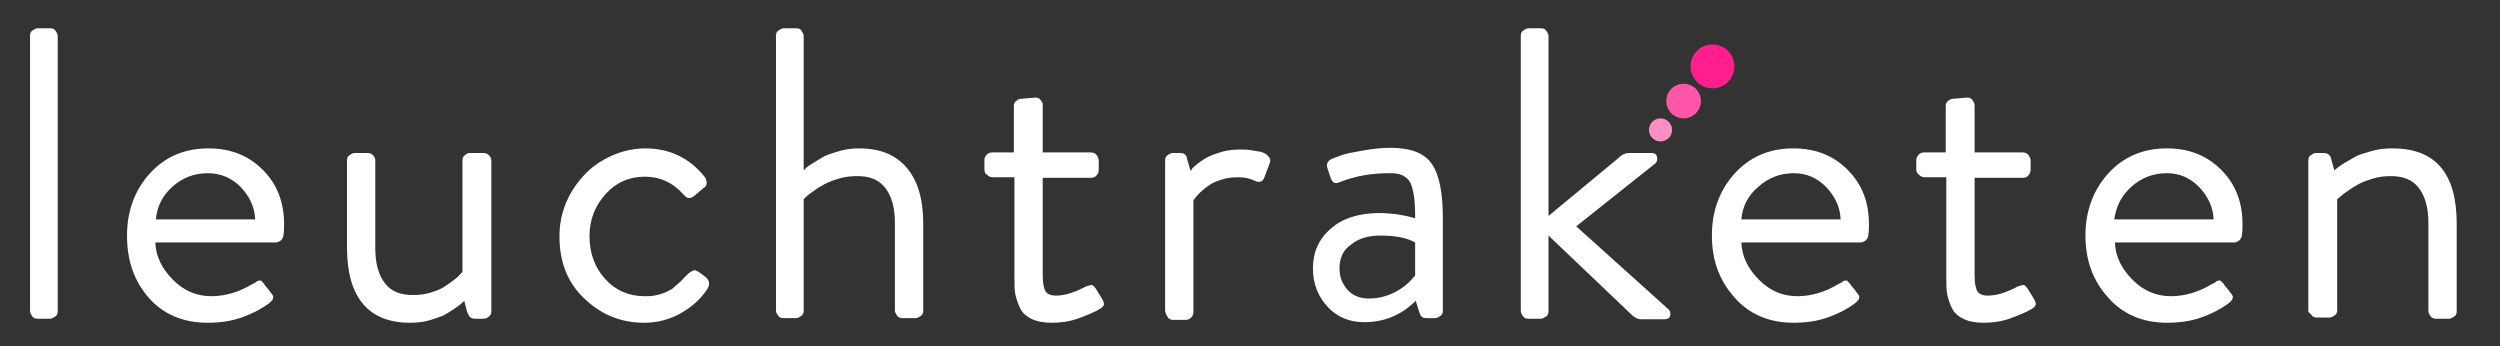<?xml version="1.0"?>
<svg width="433" height="60" xmlns="http://www.w3.org/2000/svg" xmlns:svg="http://www.w3.org/2000/svg">
 <rect width="100%" height="100%" fill="#333333" stroke="none"/>
 <g class="layer">
  <title>background</title>
  <rect fill="none" height="62" id="canvas_background" width="435" x="-1" y="-1"/>
 </g>
 <g class="layer">
  <title>Layer 1</title>
  <g id="svg_1">
   <path d="m5.2,53.8l0,-47.6c0,-0.4 0.1,-0.7 0.4,-0.9s0.6,-0.4 0.9,-0.4l2.2,0c0.4,0 0.7,0.1 0.9,0.4s0.4,0.6 0.4,0.9l0,47.7c0,0.4 -0.1,0.7 -0.4,0.9s-0.6,0.4 -0.9,0.4l-2.2,0c-0.4,0 -0.7,-0.1 -0.9,-0.4s-0.4,-0.6 -0.4,-1z" fill="#ffffff" id="svg_2"/>
   <path d="m22,40.8c0,-4.2 1.3,-7.8 3.9,-10.7c2.6,-2.9 6,-4.4 10.2,-4.4c3.8,0 6.9,1.2 9.4,3.7s3.7,5.6 3.7,9.4c0,0.6 0,1.3 -0.1,1.9c0,0.4 -0.2,0.6 -0.4,0.9c-0.4,0.3 -0.7,0.4 -1,0.4l-20.8,0c0.1,2.5 1.2,4.6 3.1,6.5c1.9,1.9 4.1,2.8 6.6,2.8c2.4,0 4.8,-0.7 7.1,-2.1c0.1,0 0.2,-0.1 0.4,-0.2c0.2,-0.1 0.3,-0.1 0.3,-0.2c0,0 0.1,-0.1 0.2,-0.1c0.1,-0.1 0.2,-0.1 0.3,-0.1c0.1,0 0.1,0 0.2,0c0.1,0 0.2,0 0.2,0.1c0.1,0 0.1,0.1 0.2,0.2s0.1,0.2 0.2,0.2c0.1,0.2 0.3,0.5 0.6,0.8c0.3,0.4 0.5,0.6 0.6,0.8c0.3,0.3 0.5,0.6 0.4,0.9c0,0.3 -0.3,0.6 -0.8,1c-1.1,0.8 -2.5,1.6 -4.4,2.3c-1.9,0.7 -3.9,1 -6.2,1c-4.2,0 -7.7,-1.5 -10.2,-4.4c-2.5,-2.9 -3.7,-6.4 -3.7,-10.7zm5,-2.8l17.2,0c-0.1,-2.2 -1,-4 -2.5,-5.6c-1.6,-1.6 -3.5,-2.4 -5.7,-2.4c-2.4,0 -4.4,0.8 -6.1,2.3c-1.7,1.5 -2.7,3.4 -2.9,5.7z" fill="#ffffff" id="svg_3"/>
   <path d="m60.1,42.9l0,-15.1c0,-0.4 0.1,-0.7 0.4,-0.9s0.6,-0.4 0.9,-0.4l2.3,0c0.3,0 0.7,0.1 0.9,0.4c0.3,0.3 0.4,0.6 0.4,0.9l0,15.2c0,2.7 0.6,4.7 1.7,6.1c1.1,1.4 2.7,2 4.8,2c1,0 2,-0.1 3,-0.4c1,-0.3 1.8,-0.6 2.4,-1c0.6,-0.4 1.2,-0.8 1.7,-1.2c0.5,-0.4 0.9,-0.7 1.1,-1l0.4,-0.4l0,-19.3c0,-0.4 0.1,-0.7 0.4,-0.9c0.3,-0.3 0.6,-0.4 0.9,-0.4l2.3,0c0.4,0 0.7,0.1 1,0.4c0.3,0.3 0.4,0.6 0.4,0.9l0,26.1c0,0.4 -0.1,0.7 -0.4,0.9c-0.3,0.3 -0.6,0.4 -1,0.4l-1.4,0c-0.4,0 -0.7,-0.1 -0.9,-0.3c-0.2,-0.2 -0.3,-0.5 -0.5,-0.9l-0.5,-1.9c-0.1,0.1 -0.2,0.2 -0.4,0.4c-0.2,0.2 -0.6,0.5 -1.2,0.9c-0.6,0.4 -1.2,0.8 -1.9,1.2c-0.7,0.3 -1.6,0.6 -2.6,0.9c-1.1,0.3 -2.1,0.4 -3.3,0.4c-7.1,0 -10.9,-4.3 -10.9,-13z" fill="#ffffff" id="svg_4"/>
   <path d="m96.9,40.9c0,-2.8 0.7,-5.3 2.1,-7.7c1.4,-2.3 3.2,-4.2 5.5,-5.5c2.3,-1.3 4.7,-2 7.3,-2c4.2,0 7.7,1.7 10.3,5c0.2,0.3 0.3,0.7 0.3,1c0,0.4 -0.2,0.7 -0.6,0.9l-1.4,1.2c-0.2,0.2 -0.4,0.3 -0.6,0.4c-0.2,0.1 -0.3,0.1 -0.5,0.1c-0.2,0 -0.3,-0.1 -0.3,-0.1c-0.1,0 -0.2,-0.1 -0.4,-0.3c-0.2,-0.2 -0.3,-0.3 -0.3,-0.3c-1.8,-2 -4,-3 -6.6,-3c-2.7,0 -5,1 -6.8,3c-1.8,2 -2.8,4.4 -2.8,7.3c0,2.9 0.9,5.4 2.7,7.4s4.1,3 6.8,3c0.6,0 1.2,0 1.7,-0.1c0.5,-0.1 1,-0.2 1.5,-0.4s0.8,-0.3 1.1,-0.5c0.3,-0.1 0.6,-0.3 1,-0.7c0.4,-0.3 0.7,-0.6 0.8,-0.7c0.2,-0.1 0.4,-0.4 0.8,-0.8c0.4,-0.4 0.6,-0.6 0.7,-0.7c0.5,-0.4 0.9,-0.6 1.1,-0.6c0.2,0 0.6,0.2 1,0.5l0.8,0.6c0.4,0.3 0.6,0.6 0.7,1c0,0.1 0,0.2 0,0.3c0,0.3 -0.1,0.5 -0.2,0.7c-1.1,1.8 -2.7,3.2 -4.6,4.3c-1.9,1.1 -4.1,1.7 -6.4,1.7c-4.1,0 -7.5,-1.4 -10.5,-4.3s-4.2,-6.5 -4.2,-10.7z" fill="#ffffff" id="svg_5"/>
   <path d="m134.4,53.8l0,-47.6c0,-0.4 0.1,-0.7 0.4,-0.9s0.6,-0.4 0.9,-0.4l2.2,0c0.4,0 0.7,0.1 0.9,0.4s0.4,0.6 0.4,0.9l0,23.3c0.1,-0.1 0.2,-0.2 0.4,-0.4c0.2,-0.2 0.6,-0.5 1.3,-0.9c0.6,-0.4 1.3,-0.8 2,-1.2c0.7,-0.3 1.6,-0.6 2.7,-0.9c1.1,-0.3 2.2,-0.4 3.2,-0.4c3.6,0 6.3,1.1 8.2,3.3c1.9,2.2 2.9,5.4 2.9,9.6l0,15.2c0,0.4 -0.1,0.7 -0.4,0.9s-0.6,0.4 -0.9,0.4l-2.3,0c-0.3,0 -0.7,-0.1 -0.9,-0.4s-0.4,-0.6 -0.4,-0.9l0,-15.2c0,-2.7 -0.6,-4.7 -1.7,-6.1c-1.1,-1.4 -2.7,-2 -4.8,-2c-1,0 -2.1,0.1 -3.1,0.4c-1,0.3 -1.9,0.6 -2.6,1c-0.7,0.4 -1.4,0.8 -1.9,1.2c-0.6,0.4 -1,0.7 -1.3,1l-0.4,0.4l0,19.3c0,0.4 -0.1,0.7 -0.4,0.9s-0.6,0.4 -0.9,0.4l-2.2,0c-0.4,0 -0.7,-0.1 -0.9,-0.4s-0.4,-0.5 -0.4,-0.9z" fill="#ffffff" id="svg_6"/>
   <path d="m170.5,29.4l0,-1.6c0,-0.4 0.1,-0.7 0.4,-1c0.3,-0.3 0.6,-0.4 1,-0.4l3.7,0l0,-8c0,-0.4 0.1,-0.7 0.4,-0.9c0.3,-0.3 0.6,-0.4 1,-0.4l2.3,-0.2c0.4,0 0.7,0.1 0.9,0.4c0.3,0.3 0.4,0.6 0.4,0.9l0,8.2l8.3,0c0.4,0 0.7,0.1 1,0.4c0.2,0.3 0.4,0.6 0.4,1l0,1.6c0,0.4 -0.1,0.7 -0.4,1c-0.2,0.3 -0.6,0.4 -1,0.4l-8.3,0l0,16.9c0,1.4 0.2,2.3 0.5,2.8c0.4,0.5 1,0.7 1.8,0.7c1.4,0 3.2,-0.5 5.2,-1.6c0.6,-0.2 1,-0.3 1.1,-0.2c0.2,0.1 0.4,0.3 0.6,0.6l1.1,1.8c0.2,0.4 0.3,0.6 0.3,0.8c0,0.1 0,0.2 0,0.2c-0.1,0.2 -0.3,0.5 -0.7,0.7c-0.8,0.5 -2,1 -3.6,1.6c-1.6,0.6 -3.2,0.8 -4.7,0.8c-1.4,0 -2.5,-0.2 -3.4,-0.6s-1.6,-1 -2,-1.7c-0.4,-0.8 -0.7,-1.6 -0.9,-2.4c-0.2,-0.9 -0.2,-1.9 -0.2,-3.1l0,-17.4l-3.7,0c-0.4,0 -0.7,-0.1 -1,-0.4c-0.4,-0.2 -0.5,-0.6 -0.5,-0.9z" fill="#ffffff" id="svg_7"/>
   <path d="m201.8,53.8l0,-26c0,-0.4 0.1,-0.7 0.4,-0.9s0.6,-0.4 0.9,-0.4l1.3,0c0.7,0 1.1,0.3 1.2,1l0.6,2.1c0.1,-0.1 0.2,-0.2 0.3,-0.4c0.1,-0.2 0.5,-0.5 1,-0.9s1.1,-0.8 1.7,-1.1c0.6,-0.3 1.4,-0.6 2.4,-0.9s2.1,-0.4 3.2,-0.4c0.6,0 1.2,0 1.8,0.1c0.6,0.1 1.2,0.2 1.8,0.3c0.6,0.2 1,0.4 1.3,0.8c0.2,0.2 0.3,0.4 0.3,0.7c0,0.2 0,0.3 -0.1,0.5l-0.9,2.4c-0.3,0.8 -0.9,1 -1.7,0.6c-0.8,-0.4 -1.8,-0.6 -2.8,-0.6s-2,0.1 -2.9,0.4c-0.9,0.3 -1.7,0.6 -2.2,1c-0.6,0.4 -1.1,0.8 -1.5,1.2s-0.7,0.7 -0.9,1l-0.3,0.4l0,19.3c0,0.4 -0.1,0.7 -0.4,1c-0.3,0.3 -0.6,0.4 -0.9,0.4l-2.2,0c-0.4,0 -0.7,-0.1 -0.9,-0.4s-0.5,-0.8 -0.5,-1.2z" fill="#ffffff" id="svg_8"/>
   <path d="m227.4,46.5c0,-2.8 1,-5.1 3.1,-6.9c2,-1.8 4.9,-2.7 8.5,-2.7c0.9,0 1.9,0.1 2.9,0.2c1,0.2 1.8,0.3 2.4,0.5l0.8,0.2c0,-0.2 0,-0.4 0,-0.6c0,-2.6 -0.3,-4.4 -0.8,-5.5c-0.6,-1.2 -1.9,-1.8 -3.8,-1.7c-3,0 -5.9,0.5 -8.6,1.6c-0.7,0.3 -1.1,0 -1.4,-0.7l-0.6,-1.8c-0.2,-0.7 0,-1.2 0.8,-1.6c0.3,-0.1 0.8,-0.3 1.6,-0.6s1.9,-0.5 3.6,-0.8s3.3,-0.5 4.9,-0.5c3.5,0 5.9,0.9 7.2,2.8c1.3,1.9 1.9,5 1.9,9.4l0,16c0,0.4 -0.1,0.7 -0.4,0.9s-0.6,0.4 -0.9,0.4l-1.6,0c-0.4,0 -0.6,-0.1 -0.8,-0.3s-0.3,-0.5 -0.4,-0.8l-0.6,-1.9c-2.5,2.5 -5.5,3.7 -8.9,3.7c-2.6,0 -4.7,-0.9 -6.3,-2.6s-2.6,-3.9 -2.6,-6.7zm4.6,0c0,1.5 0.5,2.7 1.4,3.7s2.1,1.5 3.7,1.5c1.7,0 3.2,-0.4 4.7,-1.2s2.5,-1.8 3.3,-2.8l0,-5.7c-1.4,-0.8 -3.4,-1.2 -6,-1.2c-2.1,0 -3.8,0.5 -5,1.5c-1.4,0.9 -2.1,2.3 -2.1,4.2z" fill="#ffffff" id="svg_9"/>
   <path d="m263.4,53.8l0,-47.6c0,-0.4 0.1,-0.7 0.4,-0.9s0.6,-0.4 0.9,-0.4l2.2,0c0.4,0 0.7,0.1 0.9,0.4s0.4,0.6 0.4,0.9l0,31.2l12.2,-10.1c0.6,-0.6 1.2,-0.8 1.7,-0.8l3.9,0c0.6,0 0.9,0.2 1,0.7s0,0.8 -0.3,1.1l-13.7,10.9l15.9,14.3c0.2,0.2 0.4,0.4 0.4,0.7c0,0.1 0,0.2 0,0.4c-0.1,0.5 -0.5,0.7 -1.1,0.7l-4,0c-0.4,0 -0.9,-0.2 -1.4,-0.6l-14.6,-13.9l0,13.1c0,0.4 -0.1,0.7 -0.4,0.9s-0.6,0.4 -0.9,0.4l-2.2,0c-0.4,0 -0.7,-0.1 -0.9,-0.4s-0.4,-0.6 -0.4,-1z" fill="#ffffff" id="svg_10"/>
   <path d="m296.5,40.8c0,-4.2 1.3,-7.8 3.9,-10.7c2.6,-2.9 6,-4.4 10.2,-4.4c3.8,0 6.9,1.2 9.4,3.7s3.7,5.6 3.7,9.4c0,0.6 0,1.3 -0.1,1.9c0,0.4 -0.2,0.6 -0.4,0.9c-0.3,0.2 -0.6,0.4 -0.9,0.4l-20.7,0c0.1,2.5 1.2,4.6 3.1,6.5c1.9,1.9 4.1,2.8 6.6,2.8c2.4,0 4.8,-0.7 7.1,-2.1c0.1,0 0.2,-0.1 0.4,-0.2c0.2,-0.1 0.3,-0.1 0.3,-0.2s0.1,-0.1 0.2,-0.1c0.1,-0.1 0.2,-0.1 0.3,-0.1s0.1,0 0.2,0s0.2,0 0.2,0.1s0.1,0.1 0.2,0.2s0.1,0.2 0.2,0.2c0.1,0.2 0.3,0.5 0.6,0.8c0.3,0.4 0.5,0.6 0.6,0.8c0.3,0.3 0.5,0.6 0.4,0.9c0,0.3 -0.3,0.6 -0.8,1c-1.1,0.8 -2.5,1.6 -4.4,2.3s-3.9,1 -6.2,1c-4.2,0 -7.7,-1.5 -10.2,-4.4c-2.6,-2.9 -3.9,-6.4 -3.9,-10.7zm5.1,-2.8l17.2,0c-0.1,-2.2 -1,-4 -2.5,-5.6c-1.6,-1.6 -3.4,-2.4 -5.6,-2.4c-2.4,0 -4.4,0.8 -6.1,2.3c-1.8,1.5 -2.8,3.4 -3,5.7z" fill="#ffffff" id="svg_11"/>
   <path d="m331.9,29.4l0,-1.6c0,-0.4 0.1,-0.7 0.4,-1c0.3,-0.3 0.6,-0.4 1,-0.4l3.7,0l0,-8c0,-0.4 0.1,-0.7 0.4,-0.9c0.3,-0.3 0.6,-0.4 1,-0.4l2.3,-0.2c0.4,0 0.7,0.1 0.9,0.4s0.4,0.6 0.4,0.9l0,8.2l8.3,0c0.4,0 0.7,0.1 1,0.4c0.2,0.3 0.4,0.6 0.4,1l0,1.6c0,0.4 -0.1,0.7 -0.4,1c-0.2,0.3 -0.6,0.4 -1,0.4l-8.3,0l0,16.9c0,1.4 0.2,2.3 0.5,2.8c0.4,0.5 1,0.7 1.8,0.7c1.4,0 3.2,-0.5 5.2,-1.6c0.6,-0.2 1,-0.3 1.1,-0.2c0.2,0.1 0.4,0.3 0.6,0.6l1.1,1.8c0.2,0.4 0.3,0.6 0.3,0.8c0,0.1 0,0.2 0,0.2c-0.1,0.2 -0.3,0.5 -0.7,0.7c-0.8,0.5 -2,1 -3.6,1.6s-3.2,0.8 -4.7,0.8c-1.4,0 -2.5,-0.2 -3.4,-0.6s-1.6,-1 -2,-1.7s-0.7,-1.6 -0.9,-2.4c-0.2,-0.9 -0.2,-1.9 -0.2,-3.1l0,-17.4l-3.7,0c-0.4,0 -0.7,-0.1 -1,-0.4c-0.3,-0.2 -0.5,-0.6 -0.5,-0.9z" fill="#ffffff" id="svg_12"/>
   <path d="m361.2,40.8c0,-4.2 1.3,-7.8 3.9,-10.7c2.6,-2.9 6,-4.4 10.2,-4.4c3.8,0 6.9,1.2 9.4,3.7s3.7,5.6 3.7,9.4c0,0.6 0,1.3 -0.1,1.9c0,0.4 -0.2,0.6 -0.4,0.9c-0.3,0.2 -0.6,0.4 -0.9,0.4l-20.7,0c0.1,2.5 1.2,4.6 3.1,6.5c1.9,1.9 4.1,2.8 6.6,2.8c2.4,0 4.8,-0.7 7.1,-2.1c0.1,0 0.2,-0.1 0.4,-0.2c0.2,-0.1 0.3,-0.1 0.3,-0.2s0.1,-0.1 0.2,-0.1c0.1,-0.1 0.2,-0.1 0.3,-0.1s0.1,0 0.2,0s0.2,0 0.2,0.1s0.1,0.1 0.2,0.2s0.1,0.2 0.2,0.2c0.1,0.2 0.3,0.5 0.6,0.8c0.3,0.4 0.5,0.6 0.6,0.8c0.3,0.3 0.5,0.6 0.4,0.9c0,0.3 -0.3,0.6 -0.8,1c-1.1,0.8 -2.5,1.6 -4.4,2.3s-3.9,1 -6.2,1c-4.2,0 -7.7,-1.5 -10.2,-4.4c-2.6,-2.9 -3.9,-6.4 -3.9,-10.7zm5,-2.8l17.2,0c-0.1,-2.2 -1,-4 -2.5,-5.6c-1.6,-1.6 -3.4,-2.4 -5.6,-2.4c-2.4,0 -4.4,0.8 -6.1,2.3c-1.7,1.5 -2.7,3.4 -3,5.7z" fill="#ffffff" id="svg_13"/>
   <path d="m399.8,53.8l0,-26c0,-0.4 0.1,-0.7 0.4,-0.9s0.6,-0.4 0.9,-0.4l1.4,0c0.6,0 1,0.3 1.2,0.8l0.6,2.2c0.1,-0.1 0.3,-0.2 0.5,-0.4s0.7,-0.5 1.3,-0.9c0.7,-0.4 1.4,-0.8 2.1,-1.2c0.7,-0.3 1.7,-0.6 2.8,-0.9s2.2,-0.4 3.4,-0.4c7.4,0 11.1,4.3 11.1,13l0,15.2c0,0.4 -0.1,0.7 -0.4,0.9s-0.6,0.4 -0.9,0.4l-2.3,0c-0.3,0 -0.7,-0.1 -0.9,-0.4s-0.4,-0.6 -0.4,-0.9l0,-15.3c0,-2.7 -0.6,-4.7 -1.7,-6.1c-1.1,-1.4 -2.7,-2 -4.8,-2c-1,0 -2,0.1 -3,0.4s-1.9,0.6 -2.6,1c-0.7,0.4 -1.4,0.8 -1.9,1.2c-0.6,0.4 -1,0.7 -1.3,1l-0.5,0.4l0,19.2c0,0.4 -0.1,0.7 -0.4,0.9s-0.6,0.4 -0.9,0.4l-2.2,0c-0.4,0 -0.7,-0.1 -0.9,-0.4s-0.6,-0.4 -0.6,-0.8z" fill="#ffffff" id="svg_14"/>
  </g>
  <circle cx="296.6" cy="11.5" fill="#FF1E8C" id="svg_15" r="3.8"/>
  <circle cx="291.6" cy="17.5" fill="#FF56A9" id="svg_16" r="3"/>
  <circle cx="287.6" cy="22.5" fill="#FF8EC5" id="svg_17" r="2"/>
  <g id="svg_18"/>
  <g id="svg_19"/>
  <g id="svg_20"/>
  <g id="svg_21"/>
  <g id="svg_22"/>
  <g id="svg_23"/>
  <g id="svg_24"/>
  <g id="svg_25"/>
  <g id="svg_26"/>
  <g id="svg_27"/>
  <g id="svg_28"/>
  <g id="svg_29"/>
  <g id="svg_30"/>
  <g id="svg_31"/>
  <g id="svg_32"/>
 </g>
</svg>
